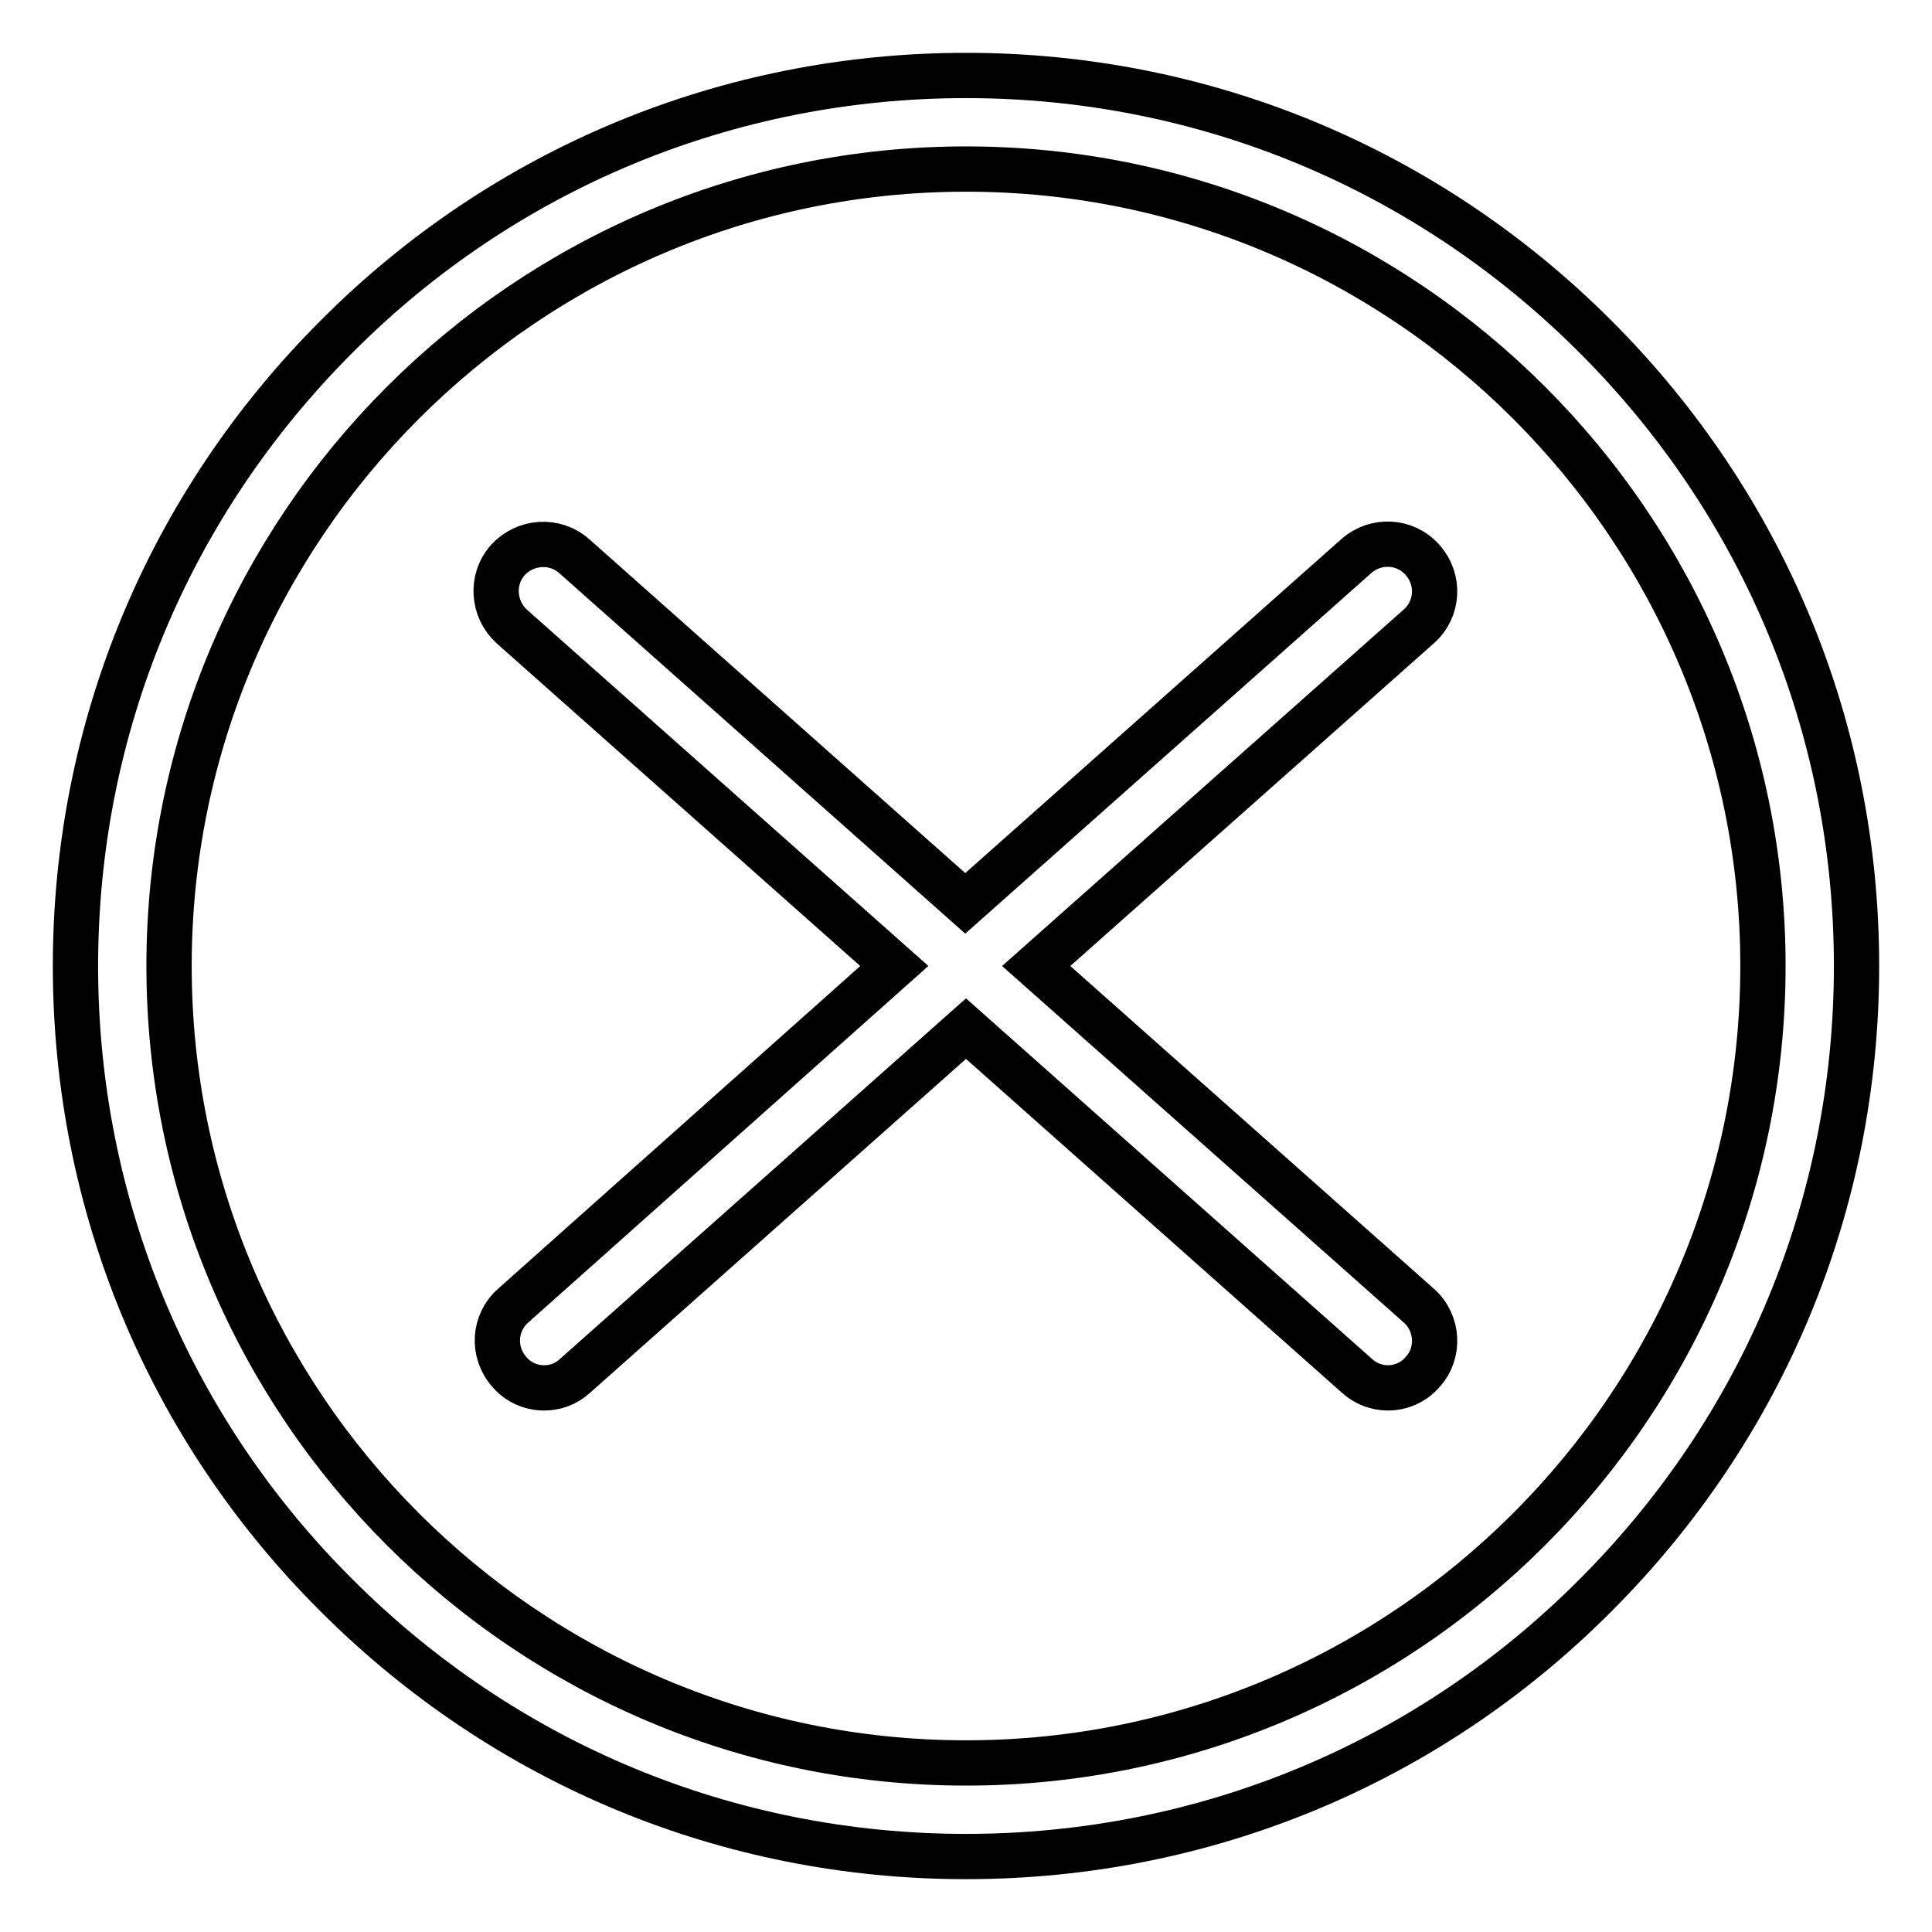<?xml version="1.0" encoding="utf-8"?>
<!-- Svg Vector Icons : http://www.onlinewebfonts.com/icon -->
<!DOCTYPE svg PUBLIC "-//W3C//DTD SVG 1.1//EN" "http://www.w3.org/Graphics/SVG/1.1/DTD/svg11.dtd">
<svg version="1.1" xmlns="http://www.w3.org/2000/svg" xmlns:xlink="http://www.w3.org/1999/xlink" x="0px" y="0px" viewBox="0 0 256 256" enable-background="new 0 0 256 256" xml:space="preserve">
<g> <path stroke-width="6" fill-opacity="0" stroke="#000000"  d="M188,173l-50.7-45L188,83c2.6-2.3,2.8-6.2,0.5-8.8c-2.3-2.6-6.2-2.8-8.8-0.5l-51.8,46l-51.8-46 c-2.6-2.3-6.5-2-8.8,0.5c-2.3,2.6-2,6.5,0.5,8.8l50.7,45L68,173c-2.6,2.3-2.8,6.2-0.5,8.8c1.2,1.4,2.9,2.1,4.6,2.1 c1.5,0,2.9-0.5,4.1-1.6l51.8-46l51.8,46c1.2,1.1,2.7,1.6,4.1,1.6c1.7,0,3.4-0.7,4.6-2.1C190.8,179.3,190.6,175.3,188,173z M128,246 c-31.5,0-61.1-12.3-83.4-34.6C22.3,189.2,10,159.5,10,128c0-31.5,12.3-61.1,34.6-83.4C66.8,22.3,96.5,10,128,10 c31.5,0,61.1,12.3,83.4,34.6C233.7,66.9,246,96.5,246,128c0,31.5-12.3,61.1-34.6,83.4C189.2,233.7,159.5,246,128,246z M128,22.4 C69.8,22.4,22.4,69.8,22.4,128c0,58.2,47.4,105.6,105.6,105.6c58.2,0,105.6-47.4,105.6-105.6C233.6,69.8,186.2,22.4,128,22.4z"/></g>
</svg>